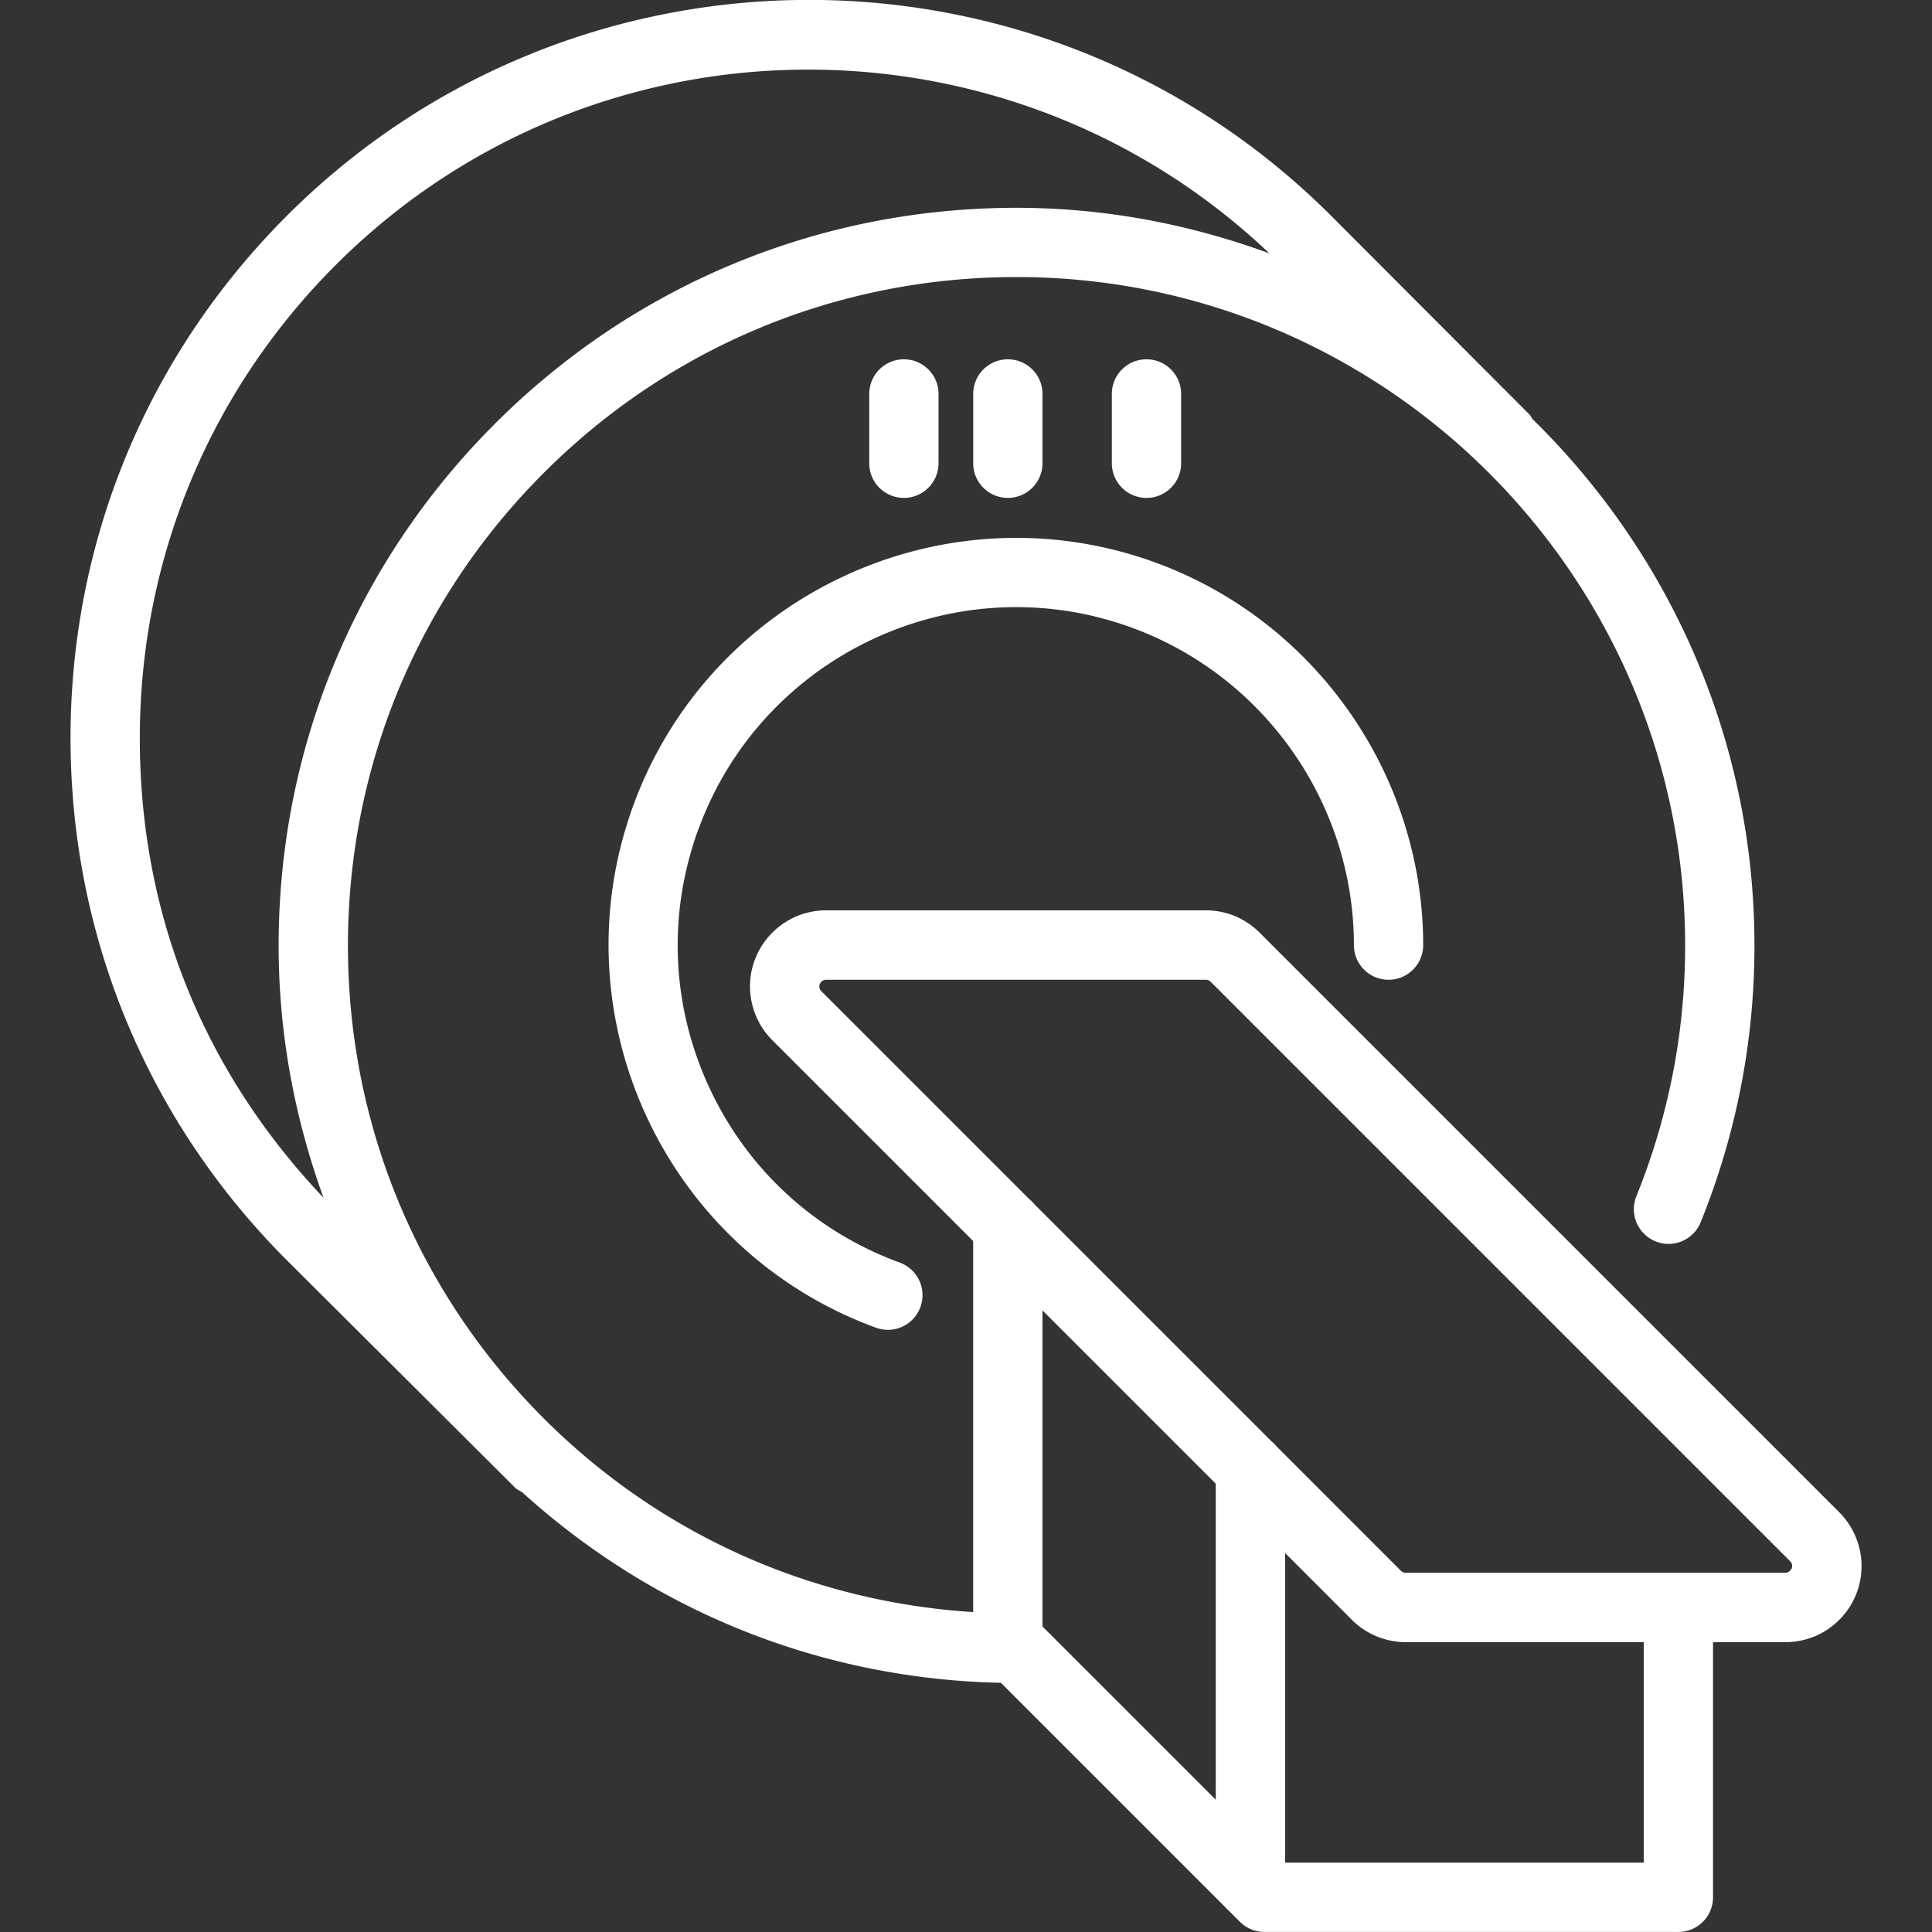 <?xml version="1.0" encoding="UTF-8"?> <svg xmlns:xlink="http://www.w3.org/1999/xlink" xmlns="http://www.w3.org/2000/svg" id="a" width="512" height="512" viewBox="0 0 512 512"><rect x="0" y="0" width="512" height="512" fill="#333333" stroke="none"/><path d="M185.09 219.72c-8.22 22.47-7.19 46.79 2.88 68.49s28 38.17 50.48 46.39a9.2 9.2 0 0 1 5.47 11.79 9.186 9.186 0 0 1-8.62 6.03c-1.05 0-2.11-.18-3.16-.56-55.9-20.45-84.74-82.55-64.29-138.45 20.44-55.89 82.53-84.73 138.44-64.3 42.38 15.51 70.86 56.24 70.87 101.36a9.18 9.18 0 1 1-18.36 0c0-37.44-23.63-71.24-58.81-84.11-46.35-16.99-97.91 6.98-114.88 53.36Zm308.23 195.35c0 5.37-2.11 10.43-5.92 14.23-3.8 3.79-8.86 5.88-14.23 5.88h-19.2v67.62c0 5.08-4.11 9.18-9.18 9.18H335.07c-2.44 0-4.77-.97-6.49-2.69l-3.02-3.02c-.41-.35-.77-.71-1.12-1.12l-59.19-59.19c-47.41-.99-91.91-18.8-126.89-50.52-.68-.39-1.39-.72-1.97-1.31l-60.37-60.15c-36.98-36.97-57.33-86.11-57.33-138.39S39.05 94.16 76.01 57.2c76.3-76.3 200.47-76.3 276.77 0l52.56 52.66c.35.35.51.8.79 1.19 36.28 35.55 58.86 85.02 58.82 139.71-.02 25.17-4.81 49.77-14.25 73.14-1.9 4.69-7.26 6.99-11.96 5.07-4.7-1.89-6.98-7.25-5.08-11.96 8.55-21.17 12.9-43.46 12.92-66.27.08-97.7-79.34-177.24-177.04-177.32h-.14c-47.28 0-91.73 18.39-125.19 51.8-33.49 33.44-51.96 77.92-52 125.25-.04 47.32 18.36 91.83 51.79 125.32 30.75 30.79 70.86 48.69 113.9 51.43v-98.33l-53.23-53.23c-3.76-3.74-5.92-8.95-5.91-14.28.02-11.1 9.06-20.13 20.16-20.13h100.63c5.39 0 10.46 2.1 14.27 5.92l153.6 153.59c3.76 3.76 5.92 8.97 5.91 14.29Zm-217.05-67.79v83.75l45.92 45.92V393.2l-45.92-45.92ZM85.74 317.42c-7.7-21.2-11.92-43.73-11.9-66.95.04-52.24 20.42-101.33 57.39-138.24 36.92-36.86 85.99-57.16 138.16-57.16h.16c23.51.02 45.95 4.42 66.84 12.07-69.37-65.88-179.33-64.97-247.4 3.07-33.5 33.49-51.94 78.02-51.94 125.4s17.34 88.74 48.69 121.81ZM435.6 435.19h-63.07c-5.31 0-10.5-2.15-14.25-5.9l-17.71-17.72v82.05h95.04v-58.44Zm39.35-20.15c0-.48-.19-.94-.52-1.27l-153.6-153.6c-.34-.34-.8-.53-1.27-.53H218.93c-.99 0-1.79.81-1.79 1.79 0 .46.19.91.52 1.24l55.09 55.09c.53.42.99.88 1.41 1.41l62.87 62.87c.54.43 1 .89 1.43 1.43l32.81 32.82c.33.33.79.52 1.26.52h100.63c.85 0 1.79-.93 1.79-1.78ZM276.27 122.77V104.4c0-5.08-4.11-9.18-9.18-9.18s-9.18 4.11-9.18 9.18v18.37c0 5.08 4.11 9.18 9.18 9.18s9.18-4.11 9.18-9.18Zm-27.55 0V104.4c0-5.08-4.11-9.18-9.18-9.18s-9.18 4.11-9.18 9.18v18.37c0 5.08 4.11 9.18 9.18 9.18s9.18-4.11 9.18-9.18Zm64.29 0V104.4c0-5.08-4.11-9.18-9.18-9.18s-9.18 4.11-9.18 9.18v18.37c0 5.08 4.11 9.18 9.18 9.18s9.18-4.11 9.18-9.18Z" fill="#FFFFFF"></path></svg> 